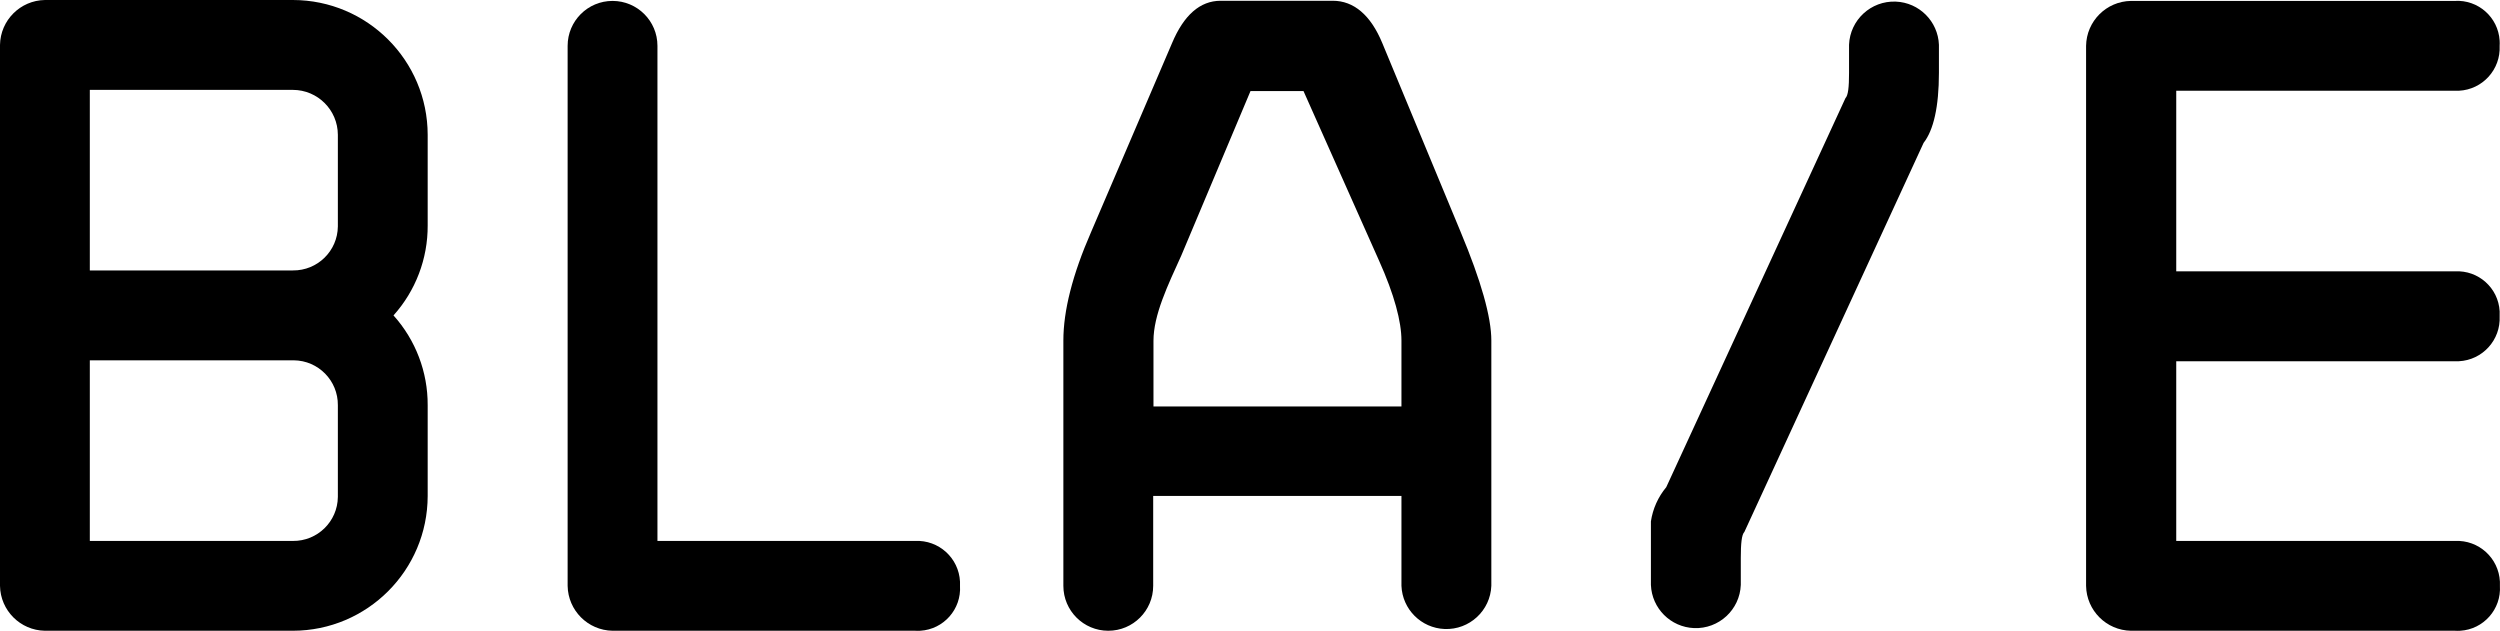 <?xml version="1.0" encoding="UTF-8"?>
<svg id="Ebene_1" data-name="Ebene 1" xmlns="http://www.w3.org/2000/svg" viewBox="0 0 295.876 74.66">
  <path d="M39.986,58.697v-10.738c.028-2.908-2.306-5.287-5.214-5.315H10.63v21.376h24.033c2.908.033,5.291-2.298,5.323-5.205,0-.04,0-.079,0-.118M39.986,26.691v-10.738c-.009-2.935-2.388-5.31-5.323-5.315H10.63v21.368h24.033c2.908.032,5.291-2.298,5.323-5.206,0-.036,0-.072,0-.109M50.616,58.697c-.014,8.805-7.148,15.939-15.953,15.953H5.315c-2.915-.049-5.266-2.4-5.315-5.315V5.315C.049,2.4,2.4.049,5.315,0h29.348c8.805.014,15.939,7.148,15.953,15.953v10.738c.019,3.925-1.423,7.717-4.045,10.638,2.623,2.918,4.064,6.707,4.045,10.63v10.738Z"/>
  <path d="M108.302,74.65h-35.808c-2.915-.049-5.266-2.4-5.315-5.315V5.424c0-2.936,2.38-5.315,5.315-5.315s5.315,2.379,5.315,5.315v58.596h30.493c2.798-.137,5.178,2.02,5.315,4.818.008.166.008.332,0,.497.171,2.764-1.93,5.143-4.694,5.315-.207.013-.414.013-.621,0"/>
  <path d="M165.862,40.304c0-2.231-.836-5.423-2.657-9.468l-8.934-20.056h-6.275l-8.19,19.463c-1.588,3.509-3.292,7.019-3.292,10.103v7.763h29.348v-7.805ZM176.5,40.304v29.031c-.116,2.938-2.592,5.225-5.53,5.108-2.774-.11-4.998-2.334-5.108-5.108v-10.638h-29.382v10.638c0,2.935-2.379,5.315-5.315,5.315s-5.315-2.38-5.315-5.315v-29.031c0-3.51,1.062-7.763,3.293-12.869l9.568-22.329c1.388-3.301,3.301-5.014,5.75-5.014h13.287c2.448,0,4.471,1.671,5.849,5.014l9.251,22.295c2.449,5.85,3.652,10.137,3.652,12.903"/>
  <path d="M229.473,8.616c0,4.036-.643,6.802-1.813,8.29l-21.21,46.045c-.325.326-.426,1.387-.426,3.083v3.193c-.116,2.937-2.592,5.224-5.529,5.108-2.775-.11-4.999-2.334-5.109-5.108v-7.521c.223-1.489.85-2.888,1.814-4.045l21.209-46.045c.317-.318.426-1.279.426-2.975v-3.343c.116-2.937,2.592-5.224,5.53-5.108,2.774.11,4.998,2.334,5.108,5.108v3.318Z"/>
  <path d="M290.518,42.753h-32.959v21.268h32.992c2.799-.138,5.178,2.019,5.315,4.818.008.165.008.331,0,.496.172,2.764-1.93,5.144-4.694,5.315-.206.013-.414.013-.621,0h-38.348c-2.915-.049-5.266-2.4-5.315-5.315V5.424c.045-2.917,2.398-5.27,5.315-5.315h38.315c2.764-.171,5.143,1.93,5.315,4.694.013.207.013.414,0,.621.137,2.798-2.02,5.178-4.818,5.315-.166.008-.331.008-.497,0h-32.959v21.376h32.992c2.765-.153,5.131,1.965,5.284,4.729.01.195.01.391-.002.586.137,2.803-2.024,5.186-4.827,5.323-.163.008-.325.008-.488,0"/>
</svg>